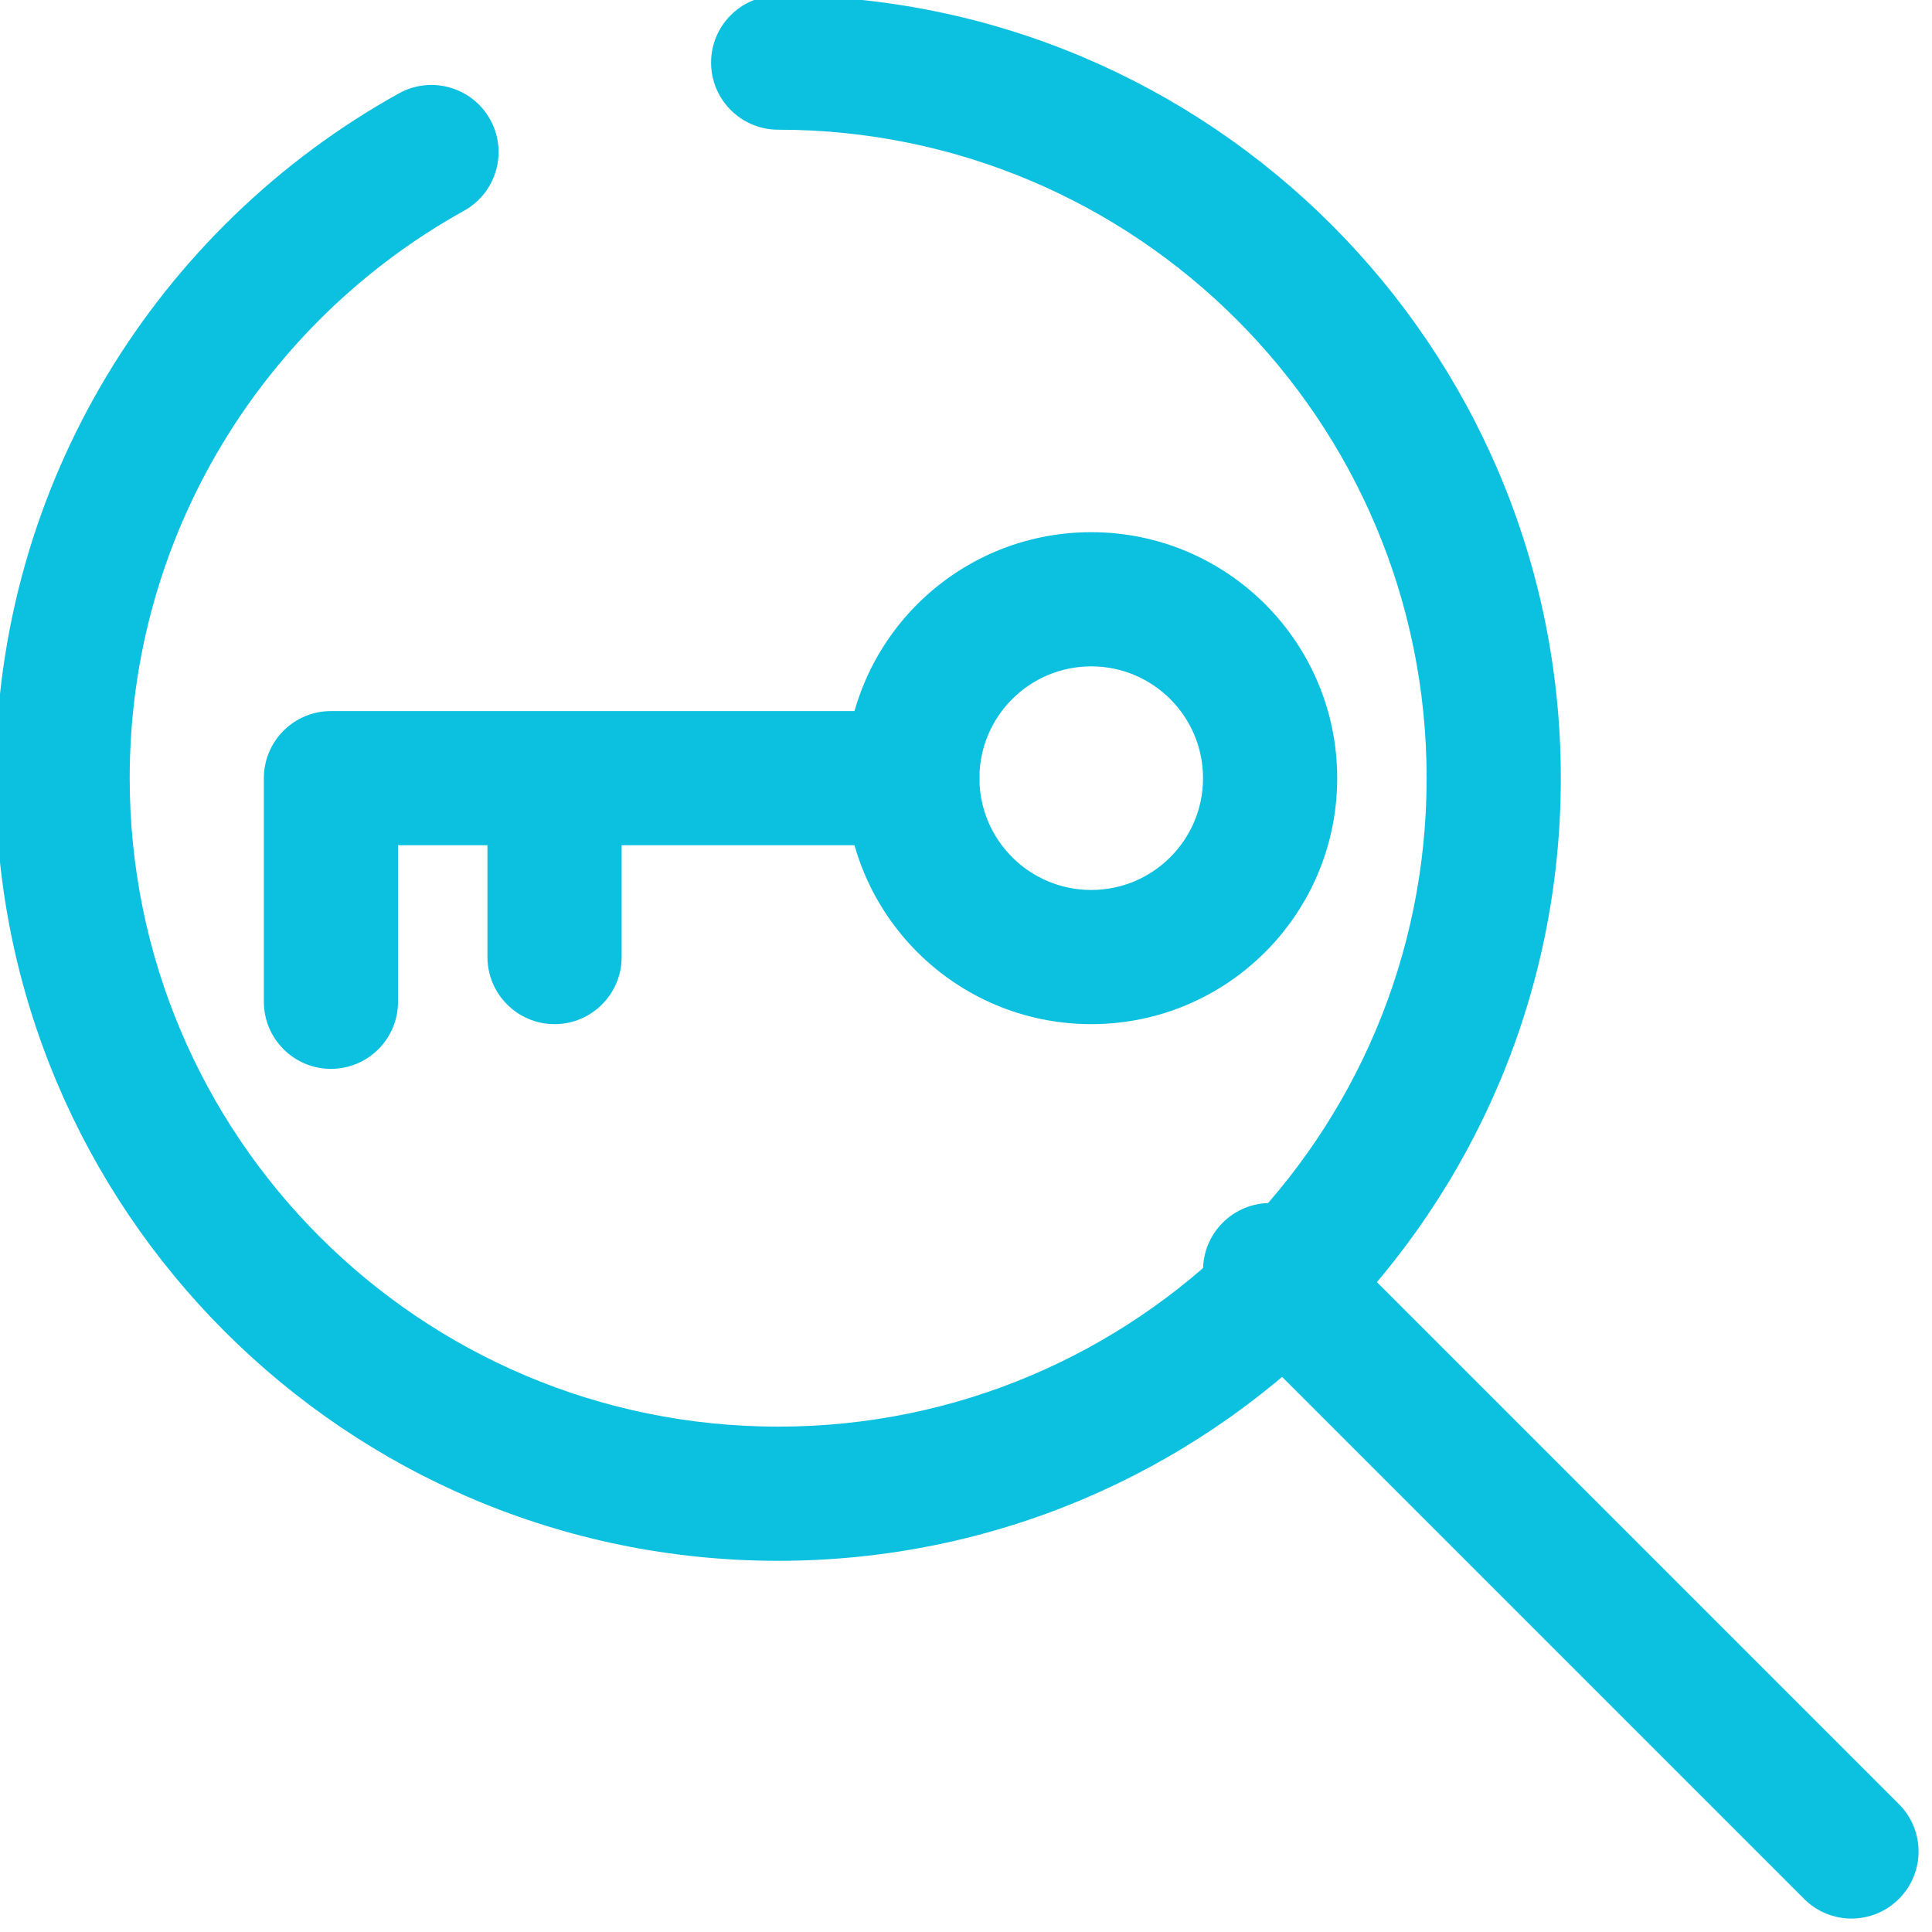 <?xml version="1.0" encoding="UTF-8" standalone="no"?><svg xmlns="http://www.w3.org/2000/svg" xmlns:xlink="http://www.w3.org/1999/xlink" fill="none" height="21.6" preserveAspectRatio="xMidYMid meet" style="fill: none" version="1" viewBox="1.3 1.3 21.6 21.6" width="21.6" zoomAndPan="magnify"><g id="change1_1"><path clip-rule="evenodd" d="M9.25 2C9.25 1.586 9.586 1.25 10 1.25C14.832 1.25 18.75 5.168 18.75 10C18.75 14.832 14.832 18.75 10 18.75C5.168 18.75 1.25 14.832 1.25 10C1.25 6.705 3.072 3.836 5.76 2.344C6.122 2.143 6.579 2.274 6.78 2.636C6.981 2.998 6.85 3.455 6.488 3.656C4.257 4.894 2.75 7.271 2.75 10C2.75 14.004 5.996 17.25 10 17.25C14.004 17.25 17.25 14.004 17.25 10C17.25 5.996 14.004 2.75 10 2.75C9.586 2.75 9.25 2.414 9.25 2Z" fill="#0cc0df" fill-rule="evenodd"/></g><g id="change1_2"><path clip-rule="evenodd" d="M14.97 14.97C15.263 14.677 15.737 14.677 16.03 14.97L22.53 21.47C22.823 21.763 22.823 22.237 22.53 22.53C22.237 22.823 21.763 22.823 21.47 22.53L14.97 16.03C14.677 15.737 14.677 15.263 14.97 14.97Z" fill="#0cc0df" fill-rule="evenodd"/></g><g id="change1_3"><path clip-rule="evenodd" d="M13.5 8.75C12.81 8.75 12.25 9.31 12.25 10C12.25 10.69 12.81 11.25 13.5 11.25C14.19 11.25 14.75 10.69 14.75 10C14.75 9.31 14.19 8.75 13.5 8.75ZM10.75 10C10.75 8.481 11.981 7.25 13.5 7.25C15.019 7.25 16.25 8.481 16.25 10C16.25 11.519 15.019 12.75 13.5 12.75C11.981 12.75 10.75 11.519 10.75 10Z" fill="#0cc0df" fill-rule="evenodd"/></g><g id="change1_4"><path clip-rule="evenodd" d="M4.25 10C4.25 9.586 4.586 9.25 5 9.25H11.5C11.914 9.25 12.25 9.586 12.25 10C12.25 10.414 11.914 10.75 11.5 10.75H8.25V12C8.25 12.414 7.914 12.75 7.5 12.75C7.086 12.75 6.75 12.414 6.75 12V10.75H5.75V12.5C5.75 12.914 5.414 13.25 5 13.25C4.586 13.25 4.25 12.914 4.25 12.5V10Z" fill="#0cc0df" fill-rule="evenodd"/></g></svg>